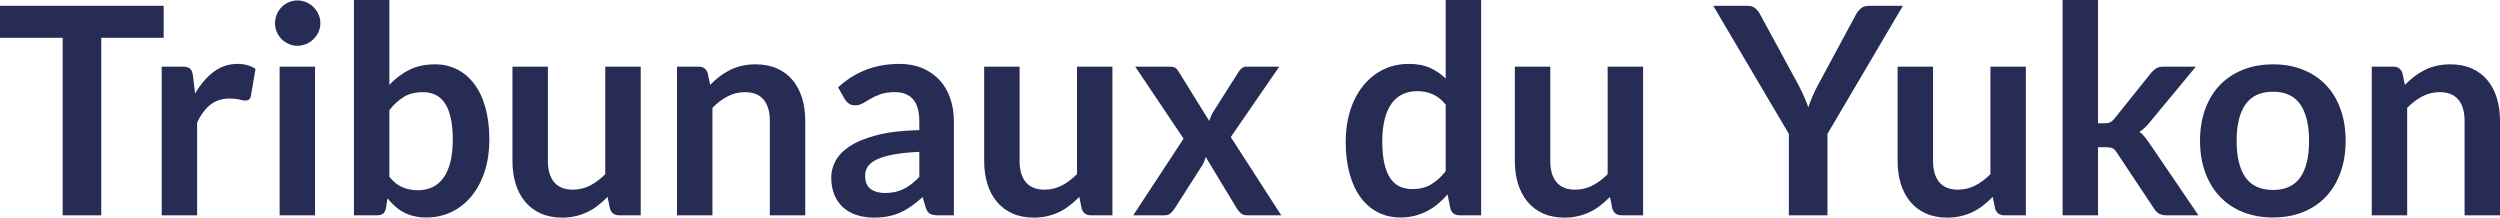 <?xml version="1.0" encoding="UTF-8"?>
<svg width="471px" height="41px" viewBox="0 0 471 41" version="1.1" xmlns="http://www.w3.org/2000/svg" xmlns:xlink="http://www.w3.org/1999/xlink">
    <title>6F914CF5-5C3B-4E72-BA4A-CBD9B0B6F0E7</title>
    <g id="01-Style-Guide" stroke="none" stroke-width="1" fill="none" fill-rule="evenodd">
        <g id="Style-Guide_5-Logo" transform="translate(-100, -970)" fill="#262C53" fill-rule="nonzero">
            <path d="M119.08,1010.563 L119.08,977.125 L130.837,977.125 L130.837,971.092 L100,971.092 L100,977.125 L111.81,977.125 L111.81,1010.563 L119.08,1010.563 Z M137.136,1010.563 L137.136,993.121 C137.821,991.628 138.659,990.495 139.65,989.722 C140.641,988.949 141.83,988.562 143.217,988.562 C143.992,988.562 144.614,988.626 145.082,988.753 C145.55,988.88 145.92,988.944 146.19,988.944 C146.496,988.944 146.74,988.876 146.92,988.739 C147.1,988.603 147.217,988.371 147.271,988.043 L147.271,988.043 L148.136,982.993 C147.235,982.356 146.1,982.038 144.731,982.038 C143.073,982.038 141.578,982.538 140.244,983.539 C138.911,984.54 137.749,985.905 136.758,987.634 L136.758,987.634 L136.353,984.249 C136.263,983.63 136.082,983.194 135.812,982.939 C135.542,982.684 135.064,982.557 134.38,982.557 L134.38,982.557 L130.461,982.557 L130.461,1010.563 L137.136,1010.563 Z M156.03,978.626 C156.625,978.626 157.183,978.512 157.706,978.285 C158.228,978.057 158.683,977.752 159.071,977.37 C159.458,976.988 159.769,976.542 160.003,976.033 C160.237,975.523 160.354,974.977 160.354,974.395 C160.354,973.794 160.237,973.23 160.003,972.702 C159.769,972.175 159.458,971.72 159.071,971.338 C158.683,970.955 158.228,970.651 157.706,970.423 C157.183,970.196 156.625,970.082 156.03,970.082 C155.454,970.082 154.909,970.196 154.395,970.423 C153.882,970.651 153.436,970.955 153.057,971.338 C152.679,971.72 152.377,972.175 152.152,972.702 C151.927,973.23 151.814,973.794 151.814,974.395 C151.814,974.977 151.927,975.523 152.152,976.033 C152.377,976.542 152.679,976.988 153.057,977.37 C153.436,977.752 153.882,978.057 154.395,978.285 C154.909,978.512 155.454,978.626 156.03,978.626 Z M159.354,1010.563 L159.354,982.557 L152.679,982.557 L152.679,1010.563 L159.354,1010.563 Z M180.275,1010.973 C182.095,1010.973 183.739,1010.604 185.207,1009.867 C186.676,1009.13 187.928,1008.107 188.964,1006.796 C190,1005.486 190.797,1003.939 191.356,1002.156 C191.914,1000.372 192.194,998.434 192.194,996.342 C192.194,994.049 191.946,992.02 191.45,990.254 C190.955,988.489 190.252,987.006 189.342,985.805 C188.432,984.604 187.351,983.689 186.099,983.062 C184.847,982.434 183.464,982.12 181.951,982.12 C180.095,982.12 178.473,982.47 177.086,983.171 C175.699,983.871 174.456,984.813 173.357,985.996 L173.357,985.996 L173.357,970 L166.681,970 L166.681,1010.563 L171.086,1010.563 C171.537,1010.563 171.893,1010.463 172.154,1010.263 C172.415,1010.063 172.6,1009.726 172.708,1009.253 L172.708,1009.253 L173.005,1007.37 C173.456,1007.915 173.929,1008.411 174.424,1008.857 C174.92,1009.303 175.456,1009.681 176.032,1009.99 C176.609,1010.299 177.248,1010.54 177.951,1010.713 C178.654,1010.886 179.428,1010.973 180.275,1010.973 Z M178.735,1005.841 C177.69,1005.841 176.721,1005.654 175.829,1005.281 C174.938,1004.908 174.113,1004.249 173.357,1003.302 L173.357,1003.302 L173.357,990.746 C174.203,989.672 175.118,988.839 176.1,988.248 C177.082,987.657 178.266,987.361 179.654,987.361 C180.536,987.361 181.325,987.525 182.018,987.852 C182.712,988.18 183.302,988.698 183.789,989.408 C184.275,990.118 184.649,991.041 184.91,992.179 C185.171,993.316 185.302,994.704 185.302,996.342 C185.302,997.961 185.149,999.367 184.843,1000.559 C184.536,1001.751 184.099,1002.738 183.532,1003.521 C182.964,1004.303 182.275,1004.885 181.464,1005.268 C180.654,1005.65 179.744,1005.841 178.735,1005.841 Z M205.898,1011 C206.817,1011 207.678,1010.904 208.479,1010.713 C209.281,1010.522 210.029,1010.258 210.723,1009.922 C211.416,1009.585 212.069,1009.176 212.682,1008.693 C213.295,1008.211 213.889,1007.679 214.466,1007.097 L214.466,1007.097 L214.925,1009.335 C215.195,1010.154 215.763,1010.563 216.628,1010.563 L216.628,1010.563 L220.709,1010.563 L220.709,982.557 L214.033,982.557 L214.033,1002.811 C213.132,1003.721 212.177,1004.435 211.169,1004.954 C210.16,1005.472 209.079,1005.732 207.925,1005.732 C206.358,1005.732 205.182,1005.263 204.399,1004.326 C203.615,1003.389 203.223,1002.065 203.223,1000.354 L203.223,1000.354 L203.223,982.557 L196.547,982.557 L196.547,1000.354 C196.547,1001.919 196.75,1003.352 197.156,1004.653 C197.561,1005.955 198.16,1007.078 198.953,1008.025 C199.746,1008.971 200.723,1009.703 201.885,1010.222 C203.047,1010.741 204.385,1011 205.898,1011 Z M234.224,1010.563 L234.224,990.309 C235.125,989.399 236.08,988.68 237.089,988.152 C238.098,987.625 239.179,987.361 240.332,987.361 C241.9,987.361 243.075,987.829 243.859,988.767 C244.643,989.704 245.035,991.028 245.035,992.738 L245.035,992.738 L245.035,1010.563 L251.71,1010.563 L251.71,992.738 C251.71,991.173 251.507,989.74 251.102,988.439 C250.697,987.138 250.102,986.019 249.318,985.082 C248.535,984.144 247.557,983.416 246.386,982.898 C245.215,982.379 243.873,982.12 242.359,982.12 C241.422,982.12 240.557,982.211 239.765,982.393 C238.972,982.575 238.229,982.839 237.535,983.184 C236.841,983.53 236.184,983.94 235.562,984.413 C234.941,984.886 234.35,985.414 233.792,985.996 L233.792,985.996 L233.332,983.785 C233.062,982.966 232.495,982.557 231.63,982.557 L231.63,982.557 L227.549,982.557 L227.549,1010.563 L234.224,1010.563 Z M264.658,1011 C265.649,1011 266.55,1010.918 267.361,1010.754 C268.172,1010.591 268.937,1010.345 269.658,1010.017 C270.379,1009.69 271.077,1009.285 271.753,1008.803 C272.428,1008.32 273.117,1007.761 273.82,1007.124 L273.82,1007.124 L274.415,1009.117 C274.595,1009.699 274.865,1010.086 275.225,1010.277 C275.586,1010.468 276.081,1010.563 276.712,1010.563 L276.712,1010.563 L279.712,1010.563 L279.712,992.875 C279.712,991.292 279.482,989.836 279.023,988.507 C278.563,987.179 277.892,986.037 277.009,985.082 C276.126,984.126 275.05,983.38 273.78,982.843 C272.509,982.306 271.063,982.038 269.442,982.038 C264.938,982.038 261.091,983.512 257.902,986.46 L257.902,986.46 L259.118,988.617 C259.316,988.962 259.577,989.253 259.902,989.49 C260.226,989.727 260.613,989.845 261.064,989.845 C261.604,989.845 262.1,989.717 262.55,989.463 C263.001,989.208 263.492,988.921 264.023,988.603 C264.555,988.284 265.181,987.998 265.901,987.743 C266.622,987.488 267.523,987.361 268.604,987.361 C270.099,987.361 271.239,987.811 272.023,988.712 C272.807,989.613 273.198,991 273.198,992.875 L273.198,992.875 L273.198,994.513 C270.045,994.585 267.406,994.895 265.28,995.441 C263.154,995.987 261.451,996.674 260.172,997.502 C258.893,998.33 257.978,999.258 257.429,1000.286 C256.879,1001.314 256.605,1002.356 256.605,1003.411 C256.605,1004.667 256.803,1005.768 257.199,1006.714 C257.595,1007.661 258.15,1008.452 258.861,1009.089 C259.573,1009.726 260.424,1010.204 261.415,1010.522 C262.406,1010.841 263.487,1011 264.658,1011 Z M266.739,1006.36 C265.622,1006.36 264.717,1006.105 264.023,1005.595 C263.329,1005.086 262.983,1004.239 262.983,1003.057 C262.983,1002.456 263.149,1001.901 263.483,1001.391 C263.816,1000.882 264.379,1000.436 265.172,1000.054 C265.965,999.672 267.014,999.358 268.32,999.112 C269.627,998.867 271.253,998.698 273.198,998.607 L273.198,998.607 L273.198,1003.33 C272.712,1003.839 272.23,1004.28 271.753,1004.653 C271.275,1005.027 270.78,1005.34 270.266,1005.595 C269.753,1005.85 269.208,1006.041 268.631,1006.168 C268.055,1006.296 267.424,1006.36 266.739,1006.36 Z M294.768,1011 C295.687,1011 296.547,1010.904 297.349,1010.713 C298.151,1010.522 298.898,1010.258 299.592,1009.922 C300.286,1009.585 300.939,1009.176 301.551,1008.693 C302.164,1008.211 302.759,1007.679 303.335,1007.097 L303.335,1007.097 L303.795,1009.335 C304.065,1010.154 304.632,1010.563 305.497,1010.563 L305.497,1010.563 L309.578,1010.563 L309.578,982.557 L302.903,982.557 L302.903,1002.811 C302.002,1003.721 301.047,1004.435 300.038,1004.954 C299.029,1005.472 297.948,1005.732 296.795,1005.732 C295.227,1005.732 294.052,1005.263 293.268,1004.326 C292.484,1003.389 292.092,1002.065 292.092,1000.354 L292.092,1000.354 L292.092,982.557 L285.417,982.557 L285.417,1000.354 C285.417,1001.919 285.62,1003.352 286.025,1004.653 C286.43,1005.955 287.029,1007.078 287.822,1008.025 C288.615,1008.971 289.592,1009.703 290.755,1010.222 C291.917,1010.741 293.254,1011 294.768,1011 Z M319.472,1010.563 C319.905,1010.563 320.265,1010.431 320.553,1010.167 C320.842,1009.904 321.085,1009.617 321.283,1009.308 L321.283,1009.308 L326.472,1001.2 C326.76,1000.764 326.985,1000.218 327.148,999.563 L327.148,999.563 L333.039,1009.308 C333.237,1009.635 333.485,1009.926 333.782,1010.181 C334.08,1010.436 334.472,1010.563 334.958,1010.563 L334.958,1010.563 L341.39,1010.563 L331.877,995.823 L341.012,982.557 L334.877,982.557 C334.535,982.557 334.246,982.638 334.012,982.802 C333.778,982.966 333.553,983.221 333.337,983.567 L333.337,983.567 L328.661,990.937 C328.463,991.246 328.296,991.555 328.161,991.865 C328.026,992.174 327.913,992.484 327.823,992.793 L327.823,992.793 L322.013,983.43 C321.833,983.121 321.625,982.898 321.391,982.761 C321.157,982.625 320.797,982.557 320.31,982.557 L320.31,982.557 L313.878,982.557 L322.986,996.123 L313.5,1010.563 L319.472,1010.563 Z M363.8,1010.973 C364.773,1010.973 365.679,1010.868 366.516,1010.659 C367.354,1010.45 368.138,1010.154 368.868,1009.772 C369.597,1009.389 370.277,1008.935 370.908,1008.407 C371.539,1007.879 372.142,1007.288 372.719,1006.632 L372.719,1006.632 L373.259,1009.335 C373.53,1010.154 374.097,1010.563 374.962,1010.563 L374.962,1010.563 L379.043,1010.563 L379.043,970 L372.367,970 L372.367,984.795 C371.503,983.958 370.521,983.289 369.422,982.789 C368.323,982.288 366.998,982.038 365.449,982.038 C363.629,982.038 361.989,982.406 360.53,983.143 C359.071,983.88 357.818,984.904 356.773,986.214 C355.728,987.525 354.927,989.071 354.368,990.855 C353.81,992.638 353.53,994.567 353.53,996.642 C353.53,998.935 353.778,1000.973 354.274,1002.756 C354.769,1004.54 355.472,1006.037 356.382,1007.247 C357.291,1008.457 358.377,1009.38 359.638,1010.017 C360.899,1010.654 362.287,1010.973 363.8,1010.973 Z M366.07,1005.622 C365.206,1005.622 364.422,1005.463 363.719,1005.145 C363.016,1004.826 362.422,1004.308 361.935,1003.589 C361.449,1002.87 361.075,1001.942 360.814,1000.805 C360.553,999.667 360.422,998.28 360.422,996.642 C360.422,995.022 360.575,993.616 360.881,992.424 C361.188,991.232 361.625,990.25 362.192,989.476 C362.76,988.703 363.453,988.125 364.273,987.743 C365.093,987.361 366.007,987.17 367.016,987.17 C368.043,987.17 369.003,987.361 369.895,987.743 C370.786,988.125 371.611,988.78 372.367,989.708 L372.367,989.708 L372.367,1002.265 C371.503,1003.339 370.584,1004.167 369.611,1004.749 C368.638,1005.331 367.458,1005.622 366.07,1005.622 Z M394.748,1011 C395.667,1011 396.527,1010.904 397.329,1010.713 C398.13,1010.522 398.878,1010.258 399.572,1009.922 C400.265,1009.585 400.919,1009.176 401.531,1008.693 C402.144,1008.211 402.738,1007.679 403.315,1007.097 L403.315,1007.097 L403.774,1009.335 C404.045,1010.154 404.612,1010.563 405.477,1010.563 L405.477,1010.563 L409.558,1010.563 L409.558,982.557 L402.882,982.557 L402.882,1002.811 C401.982,1003.721 401.027,1004.435 400.018,1004.954 C399.009,1005.472 397.928,1005.732 396.775,1005.732 C395.207,1005.732 394.031,1005.263 393.248,1004.326 C392.464,1003.389 392.072,1002.065 392.072,1000.354 L392.072,1000.354 L392.072,982.557 L385.397,982.557 L385.397,1000.354 C385.397,1001.919 385.599,1003.352 386.005,1004.653 C386.41,1005.955 387.009,1007.078 387.802,1008.025 C388.595,1008.971 389.572,1009.703 390.734,1010.222 C391.896,1010.741 393.234,1011 394.748,1011 Z M444.292,1010.563 L444.292,995.222 L458.507,971.092 L452.075,971.092 C451.462,971.092 450.958,971.265 450.562,971.611 C450.165,971.956 449.868,972.329 449.67,972.73 L449.67,972.73 L442.562,985.914 C442.148,986.678 441.792,987.411 441.494,988.112 C441.197,988.812 440.931,989.508 440.697,990.2 C440.445,989.526 440.166,988.839 439.859,988.139 C439.553,987.438 439.193,986.697 438.778,985.914 L438.778,985.914 L431.616,972.73 C431.364,972.257 431.053,971.865 430.684,971.556 C430.315,971.247 429.815,971.092 429.184,971.092 L429.184,971.092 L422.779,971.092 L437.022,995.222 L437.022,1010.563 L444.292,1010.563 Z M466.861,1011 C467.78,1011 468.64,1010.904 469.442,1010.713 C470.244,1010.522 470.991,1010.258 471.685,1009.922 C472.379,1009.585 473.032,1009.176 473.644,1008.693 C474.257,1008.211 474.852,1007.679 475.428,1007.097 L475.428,1007.097 L475.888,1009.335 C476.158,1010.154 476.725,1010.563 477.59,1010.563 L477.59,1010.563 L481.671,1010.563 L481.671,982.557 L474.996,982.557 L474.996,1002.811 C474.095,1003.721 473.14,1004.435 472.131,1004.954 C471.122,1005.472 470.041,1005.732 468.888,1005.732 C467.32,1005.732 466.145,1005.263 465.361,1004.326 C464.577,1003.389 464.185,1002.065 464.185,1000.354 L464.185,1000.354 L464.185,982.557 L457.51,982.557 L457.51,1000.354 C457.51,1001.919 457.713,1003.352 458.118,1004.653 C458.523,1005.955 459.123,1007.078 459.915,1008.025 C460.708,1008.971 461.685,1009.703 462.848,1010.222 C464.01,1010.741 465.347,1011 466.861,1011 Z M495.268,1010.563 L495.268,997.734 L496.781,997.734 C497.322,997.734 497.727,997.797 497.998,997.925 C498.268,998.052 498.538,998.325 498.808,998.744 L498.808,998.744 L505.862,1009.362 C506.15,1009.799 506.475,1010.108 506.835,1010.29 C507.195,1010.472 507.637,1010.563 508.159,1010.563 L508.159,1010.563 L514.186,1010.563 L504.943,996.969 C504.655,996.551 504.367,996.16 504.078,995.796 C503.79,995.432 503.457,995.113 503.078,994.84 C503.457,994.604 503.808,994.326 504.132,994.008 C504.457,993.689 504.772,993.339 505.078,992.957 L505.078,992.957 L513.7,982.557 L507.592,982.557 C507.033,982.557 506.583,982.661 506.24,982.871 C505.898,983.08 505.574,983.366 505.268,983.73 L505.268,983.73 L498.376,992.329 C498.088,992.675 497.817,992.911 497.565,993.039 C497.313,993.166 496.962,993.23 496.511,993.23 L496.511,993.23 L495.268,993.23 L495.268,970 L488.593,970 L488.593,1010.563 L495.268,1010.563 Z M528.242,1010.973 C530.314,1010.973 532.193,1010.636 533.877,1009.963 C535.562,1009.289 536.999,1008.325 538.188,1007.069 C539.377,1005.814 540.296,1004.294 540.944,1002.511 C541.593,1000.727 541.917,998.725 541.917,996.505 C541.917,994.303 541.593,992.311 540.944,990.527 C540.296,988.744 539.377,987.233 538.188,985.996 C536.999,984.759 535.562,983.803 533.877,983.13 C532.193,982.457 530.314,982.12 528.242,982.12 C526.17,982.12 524.287,982.457 522.594,983.13 C520.9,983.803 519.454,984.759 518.256,985.996 C517.058,987.233 516.13,988.744 515.473,990.527 C514.815,992.311 514.486,994.303 514.486,996.505 C514.486,998.725 514.815,1000.727 515.473,1002.511 C516.13,1004.294 517.058,1005.814 518.256,1007.069 C519.454,1008.325 520.9,1009.289 522.594,1009.963 C524.287,1010.636 526.17,1010.973 528.242,1010.973 Z M528.242,1005.786 C525.9,1005.786 524.17,1004.999 523.053,1003.425 C521.936,1001.851 521.378,999.563 521.378,996.56 C521.378,993.557 521.936,991.26 523.053,989.667 C524.17,988.075 525.9,987.279 528.242,987.279 C530.548,987.279 532.256,988.071 533.364,989.654 C534.472,991.237 535.026,993.539 535.026,996.56 C535.026,999.581 534.472,1001.874 533.364,1003.439 C532.256,1005.004 530.548,1005.786 528.242,1005.786 Z M553.514,1010.563 L553.514,990.309 C554.415,989.399 555.37,988.68 556.379,988.152 C557.388,987.625 558.469,987.361 559.622,987.361 C561.19,987.361 562.365,987.829 563.149,988.767 C563.933,989.704 564.325,991.028 564.325,992.738 L564.325,992.738 L564.325,1010.563 L571,1010.563 L571,992.738 C571,991.173 570.797,989.74 570.392,988.439 C569.987,987.138 569.392,986.019 568.608,985.082 C567.824,984.144 566.847,983.416 565.676,982.898 C564.505,982.379 563.162,982.12 561.649,982.12 C560.712,982.12 559.847,982.211 559.055,982.393 C558.262,982.575 557.519,982.839 556.825,983.184 C556.131,983.53 555.474,983.94 554.852,984.413 C554.23,984.886 553.64,985.414 553.082,985.996 L553.082,985.996 L552.622,983.785 C552.352,982.966 551.785,982.557 550.92,982.557 L550.92,982.557 L546.839,982.557 L546.839,1010.563 L553.514,1010.563 Z" id="TribunauxduYukon"></path>
        </g>
    </g>
</svg>